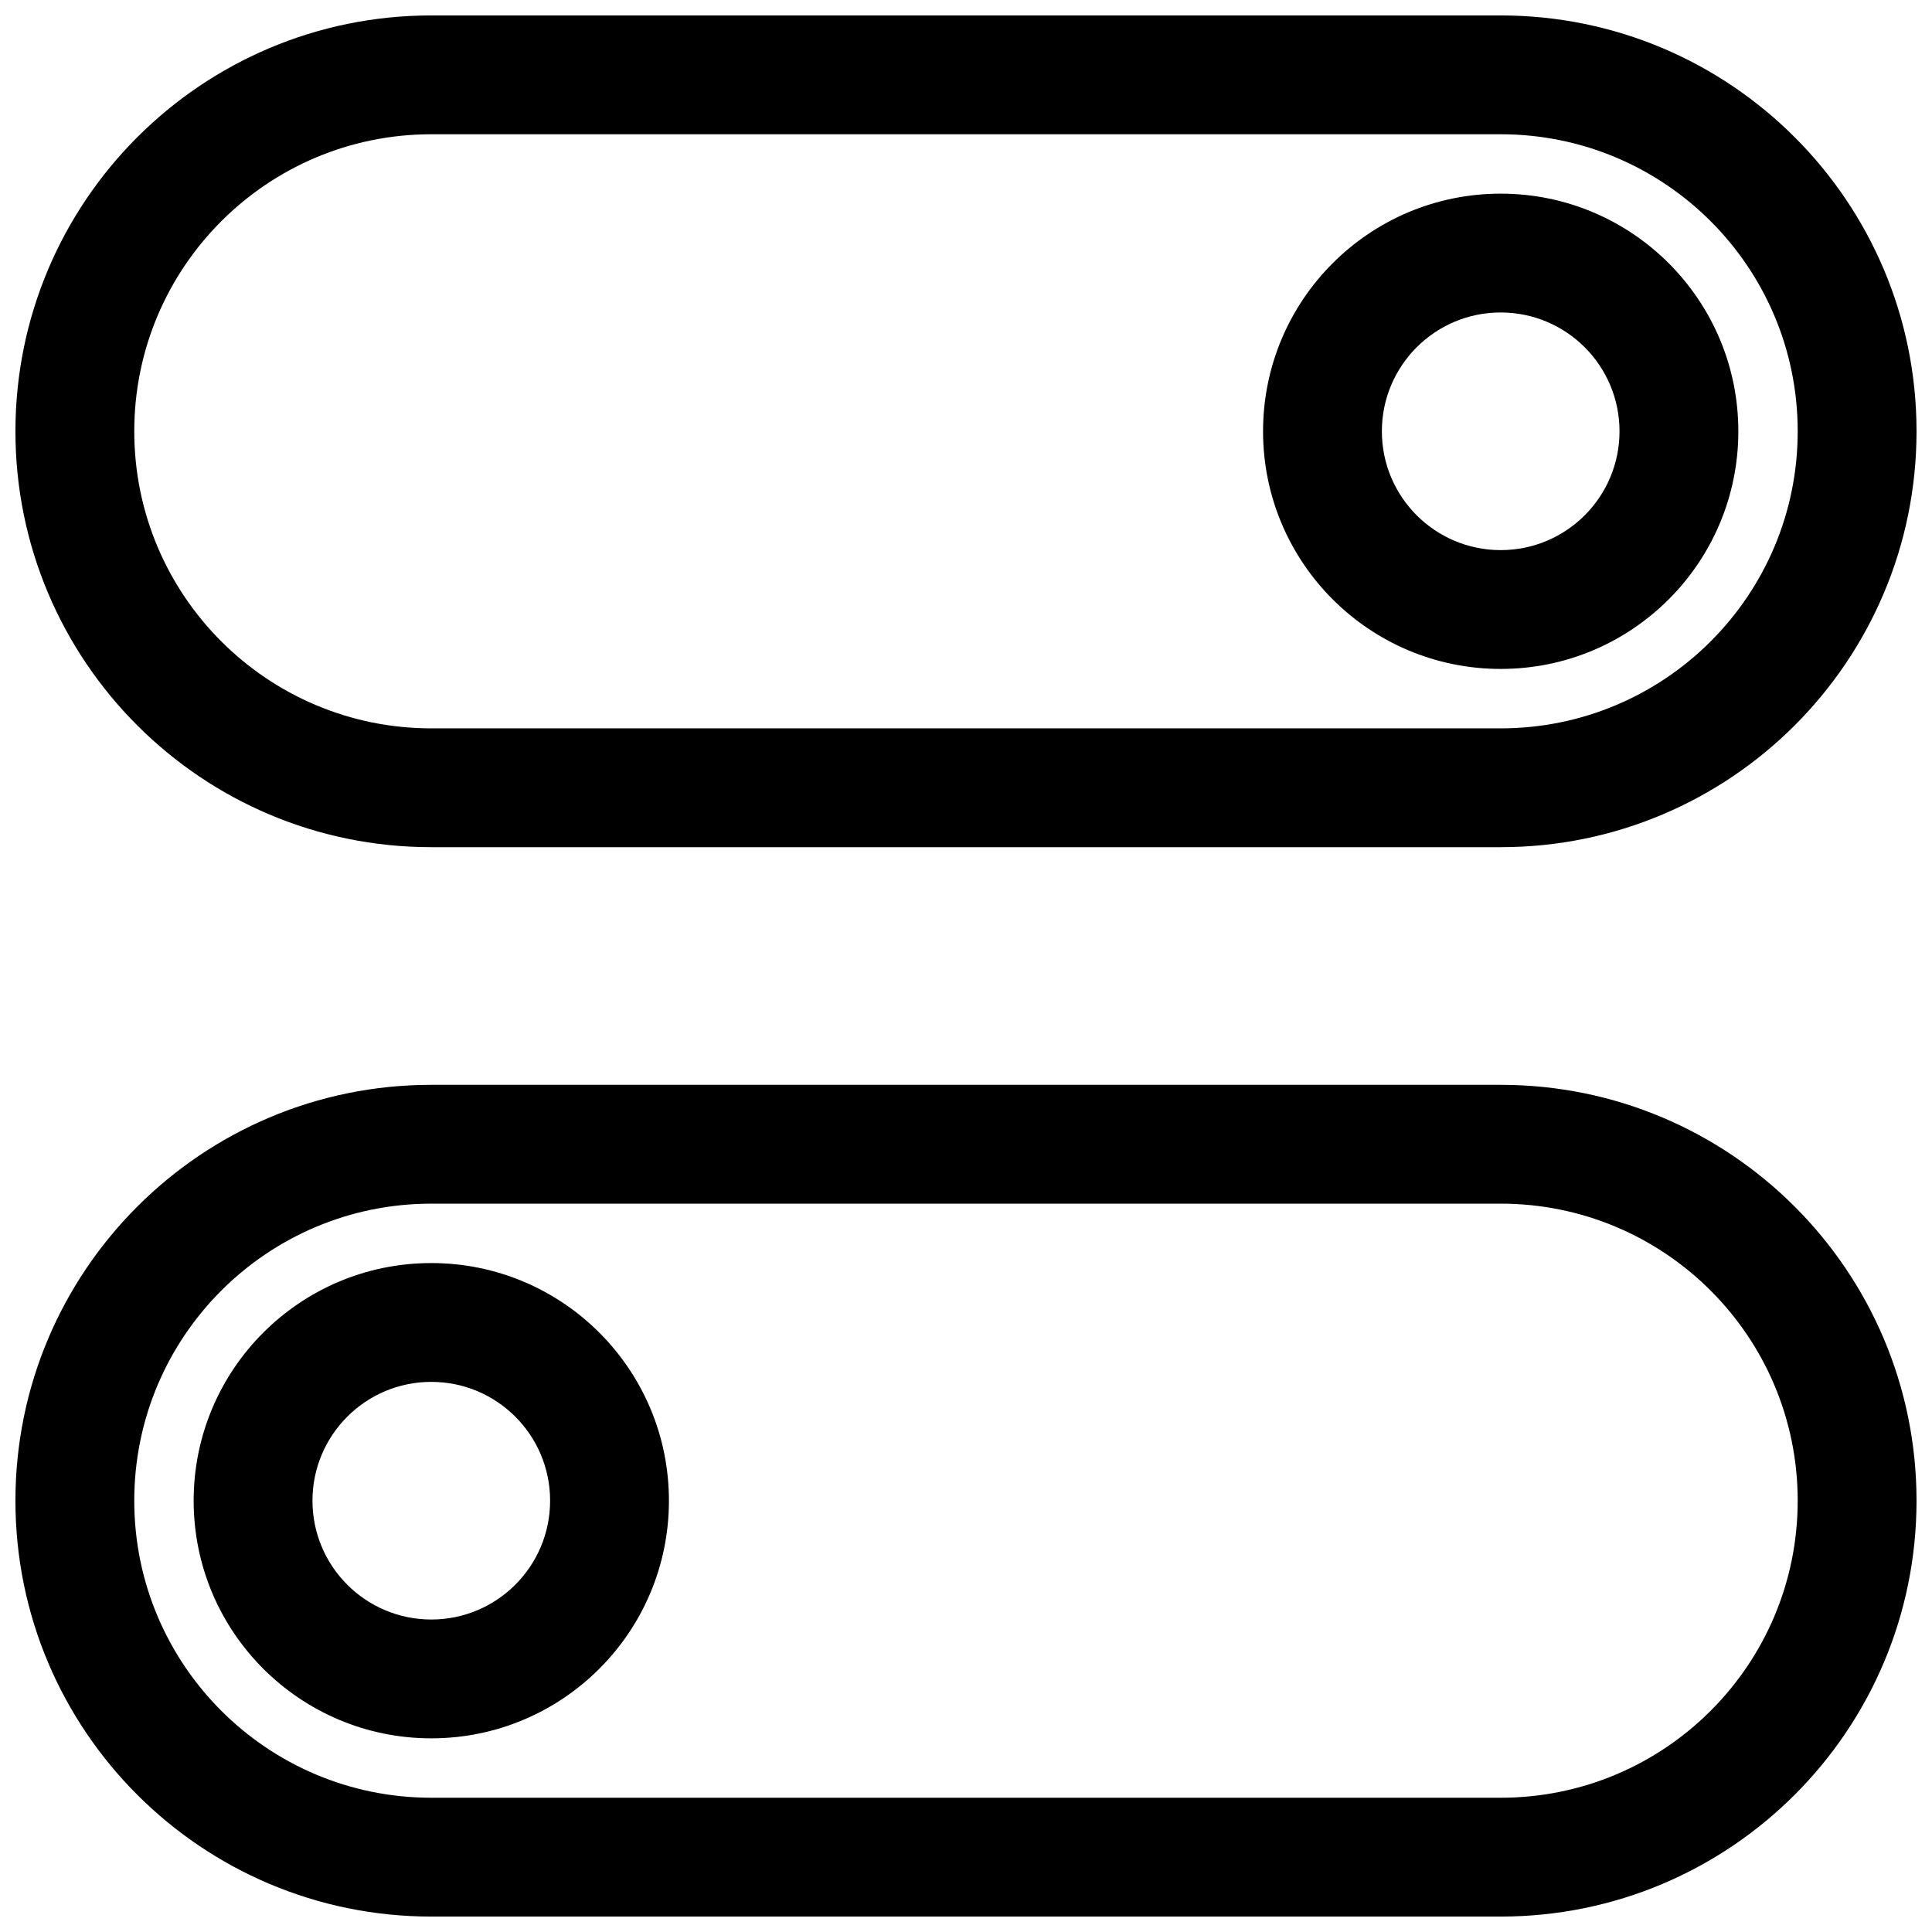 <?xml version="1.0" encoding="UTF-8"?>
<!-- The Best Svg Icon site in the world: iconSvg.co, Visit us! https://iconsvg.co -->
<svg width="800px" height="800px" version="1.1" viewBox="144 144 512 512" xmlns="http://www.w3.org/2000/svg">
 <defs>
  <clipPath id="b">
   <path d="m148.09 148.09h503.81v220.91h-503.81z"/>
  </clipPath>
  <clipPath id="a">
   <path d="m148.09 431h503.81v220.9h-503.81z"/>
  </clipPath>
 </defs>
 <path d="m541.7 195.32c34.781 0 62.977 28.195 62.977 62.977s-28.195 62.977-62.977 62.977-62.977-28.195-62.977-62.977 28.195-62.977 62.977-62.977zm31.488 62.977c0-17.391-14.098-31.488-31.488-31.488-17.391 0-31.488 14.098-31.488 31.488s14.098 31.488 31.488 31.488c17.391 0 31.488-14.098 31.488-31.488z" fill-rule="evenodd"/>
 <g clip-path="url(#b)">
  <path d="m651.9 258.3c0-60.863-49.34-110.21-110.21-110.21h-283.39c-60.863 0-110.21 49.344-110.21 110.21 0 60.867 49.344 110.21 110.21 110.21h283.39c60.867 0 110.21-49.344 110.21-110.21zm-110.21-78.719c43.477 0 78.719 35.242 78.719 78.719 0 43.477-35.242 78.723-78.719 78.723h-283.39c-43.477 0-78.719-35.246-78.719-78.723 0-43.477 35.242-78.719 78.719-78.719z" fill-rule="evenodd"/>
 </g>
 <path d="m195.32 541.7c0-34.781 28.195-62.977 62.977-62.977s62.977 28.195 62.977 62.977-28.195 62.977-62.977 62.977-62.977-28.195-62.977-62.977zm62.977-31.488c-17.391 0-31.488 14.098-31.488 31.488 0 17.391 14.098 31.488 31.488 31.488s31.488-14.098 31.488-31.488c0-17.391-14.098-31.488-31.488-31.488z" fill-rule="evenodd"/>
 <g clip-path="url(#a)">
  <path d="m148.09 541.7c0-60.867 49.344-110.21 110.21-110.21h283.39c60.867 0 110.21 49.34 110.21 110.21 0 60.867-49.34 110.21-110.21 110.21h-283.39c-60.863 0-110.21-49.34-110.21-110.21zm110.21-78.719c-43.477 0-78.719 35.242-78.719 78.719 0 43.477 35.242 78.719 78.719 78.719h283.39c43.477 0 78.719-35.242 78.719-78.719 0-43.477-35.242-78.719-78.719-78.719z" fill-rule="evenodd"/>
 </g>
</svg>